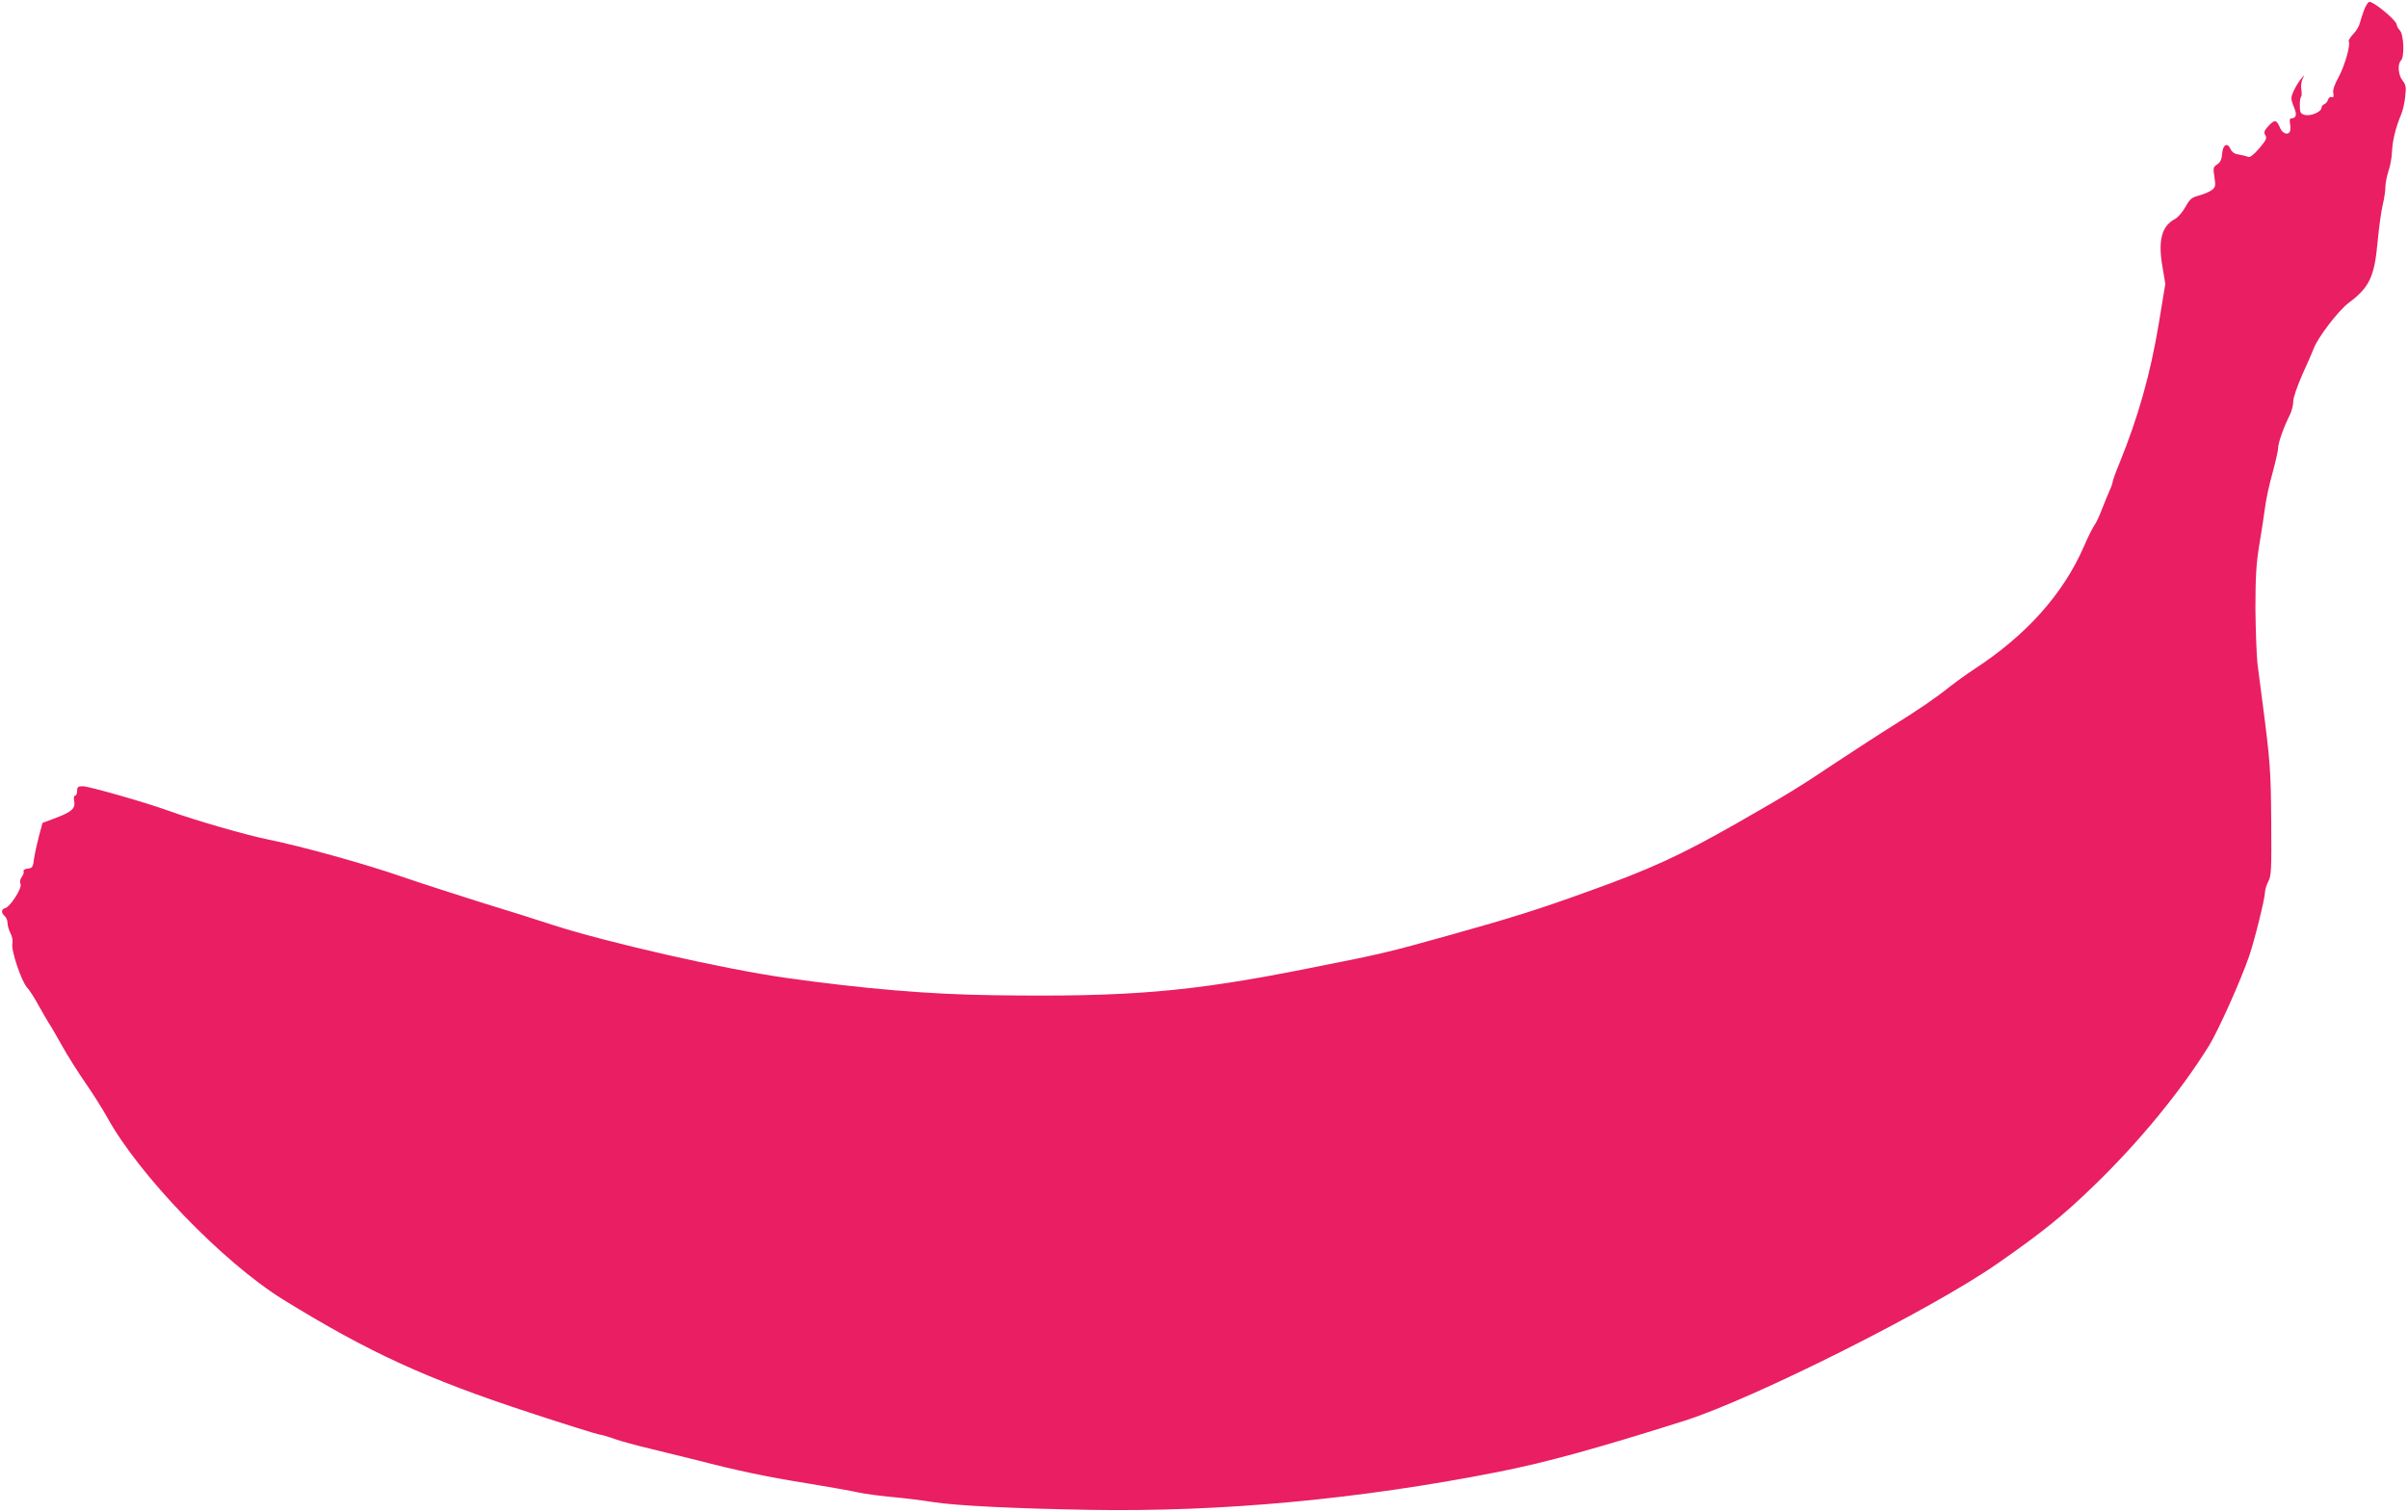 <?xml version="1.0" standalone="no"?>
<!DOCTYPE svg PUBLIC "-//W3C//DTD SVG 20010904//EN"
 "http://www.w3.org/TR/2001/REC-SVG-20010904/DTD/svg10.dtd">
<svg version="1.0" xmlns="http://www.w3.org/2000/svg"
 width="1280pt" height="804pt" viewBox="0 0 1280 804"
 preserveAspectRatio="xMidYMid meet">
<g transform="translate(0,804) scale(0.1,-0.1)"
fill="#e91e63" stroke="none">
<path d="M12567 7988 c-9 -24 -19 -55 -23 -71 -3 -15 -19 -41 -35 -58 -16 -17
-27 -35 -24 -39 11 -17 -21 -129 -53 -188 -23 -42 -33 -71 -29 -88 3 -18 1
-24 -9 -20 -7 3 -16 -3 -19 -14 -3 -10 -12 -21 -20 -24 -8 -3 -15 -12 -15 -19
0 -22 -58 -46 -89 -38 -23 7 -26 13 -26 50 -1 23 3 44 7 47 3 2 4 19 1 38 -3
18 0 44 7 57 11 24 11 24 -9 -1 -25 -31 -51 -83 -51 -103 0 -8 7 -32 16 -52
15 -38 9 -54 -20 -55 -4 0 -6 -12 -3 -27 3 -15 3 -33 0 -40 -9 -24 -40 -14
-53 17 -18 44 -29 46 -61 11 -24 -26 -27 -35 -17 -50 9 -16 4 -26 -33 -70 -30
-35 -49 -49 -59 -45 -8 4 -30 9 -48 12 -23 3 -37 12 -45 29 -17 38 -41 25 -45
-24 -2 -30 -9 -45 -26 -57 -21 -13 -23 -19 -15 -67 7 -46 6 -53 -13 -69 -12
-9 -42 -22 -67 -29 -40 -10 -50 -18 -74 -61 -16 -28 -40 -56 -55 -64 -71 -37
-92 -114 -67 -255 l15 -90 -35 -213 c-45 -269 -109 -495 -209 -741 -20 -48
-36 -93 -36 -99 0 -5 -6 -24 -14 -41 -8 -18 -27 -63 -42 -102 -14 -38 -33 -77
-40 -86 -7 -8 -34 -61 -58 -117 -110 -251 -306 -470 -581 -649 -44 -29 -102
-71 -130 -93 -71 -58 -173 -127 -300 -206 -60 -37 -195 -125 -300 -194 -203
-136 -262 -172 -535 -328 -297 -169 -457 -243 -793 -363 -266 -96 -394 -136
-722 -228 -344 -96 -363 -101 -769 -181 -622 -124 -948 -151 -1661 -141 -339
4 -694 34 -1105 92 -328 46 -948 187 -1240 281 -69 23 -237 76 -375 118 -137
43 -329 105 -425 138 -195 68 -534 162 -711 198 -119 24 -390 102 -534 154
-124 45 -423 130 -455 130 -25 0 -30 -4 -30 -25 0 -14 -5 -25 -11 -25 -6 0 -8
-11 -5 -27 8 -40 -10 -58 -94 -90 l-74 -28 -19 -70 c-10 -39 -22 -92 -26 -120
-5 -45 -9 -50 -34 -53 -15 -2 -25 -8 -22 -13 4 -5 -1 -19 -9 -31 -10 -13 -12
-27 -7 -37 11 -20 -54 -121 -81 -129 -22 -5 -23 -25 -3 -42 8 -7 15 -23 15
-37 0 -13 7 -38 16 -55 9 -17 13 -40 10 -54 -9 -33 48 -202 78 -234 13 -14 40
-56 61 -95 21 -38 46 -81 55 -95 10 -14 41 -68 70 -120 29 -52 85 -141 124
-197 39 -56 90 -137 114 -180 168 -308 617 -774 937 -972 458 -282 759 -420
1310 -601 182 -60 346 -111 365 -115 19 -3 60 -15 90 -26 30 -11 118 -35 195
-53 77 -19 185 -45 240 -59 208 -54 367 -88 580 -122 121 -20 247 -42 280 -50
33 -7 114 -18 180 -24 66 -6 161 -18 210 -26 124 -20 437 -35 835 -42 705 -12
1433 56 2170 201 259 51 530 126 995 273 367 117 1318 594 1665 837 237 165
346 253 509 411 241 233 462 502 614 747 48 78 168 345 212 473 29 84 85 310
85 343 0 13 8 37 17 55 16 29 18 62 16 317 -2 275 -6 326 -47 640 -8 63 -20
153 -26 200 -5 47 -10 180 -11 295 0 167 4 236 20 335 12 69 25 159 31 201 5
42 23 126 40 185 16 60 30 120 30 134 0 27 31 113 61 172 10 20 19 53 19 73 0
21 20 79 48 143 27 59 55 123 62 142 23 59 131 200 185 240 111 83 137 139
154 330 7 74 19 161 27 193 8 32 14 75 14 95 0 20 8 57 16 82 9 25 18 72 19
105 3 60 20 128 48 195 9 20 19 63 22 95 6 52 4 64 -14 87 -23 29 -28 87 -8
107 19 19 15 136 -6 159 -9 10 -17 24 -17 31 0 21 -119 121 -145 121 -7 0 -19
-19 -28 -42z"/>
</g>
</svg>
